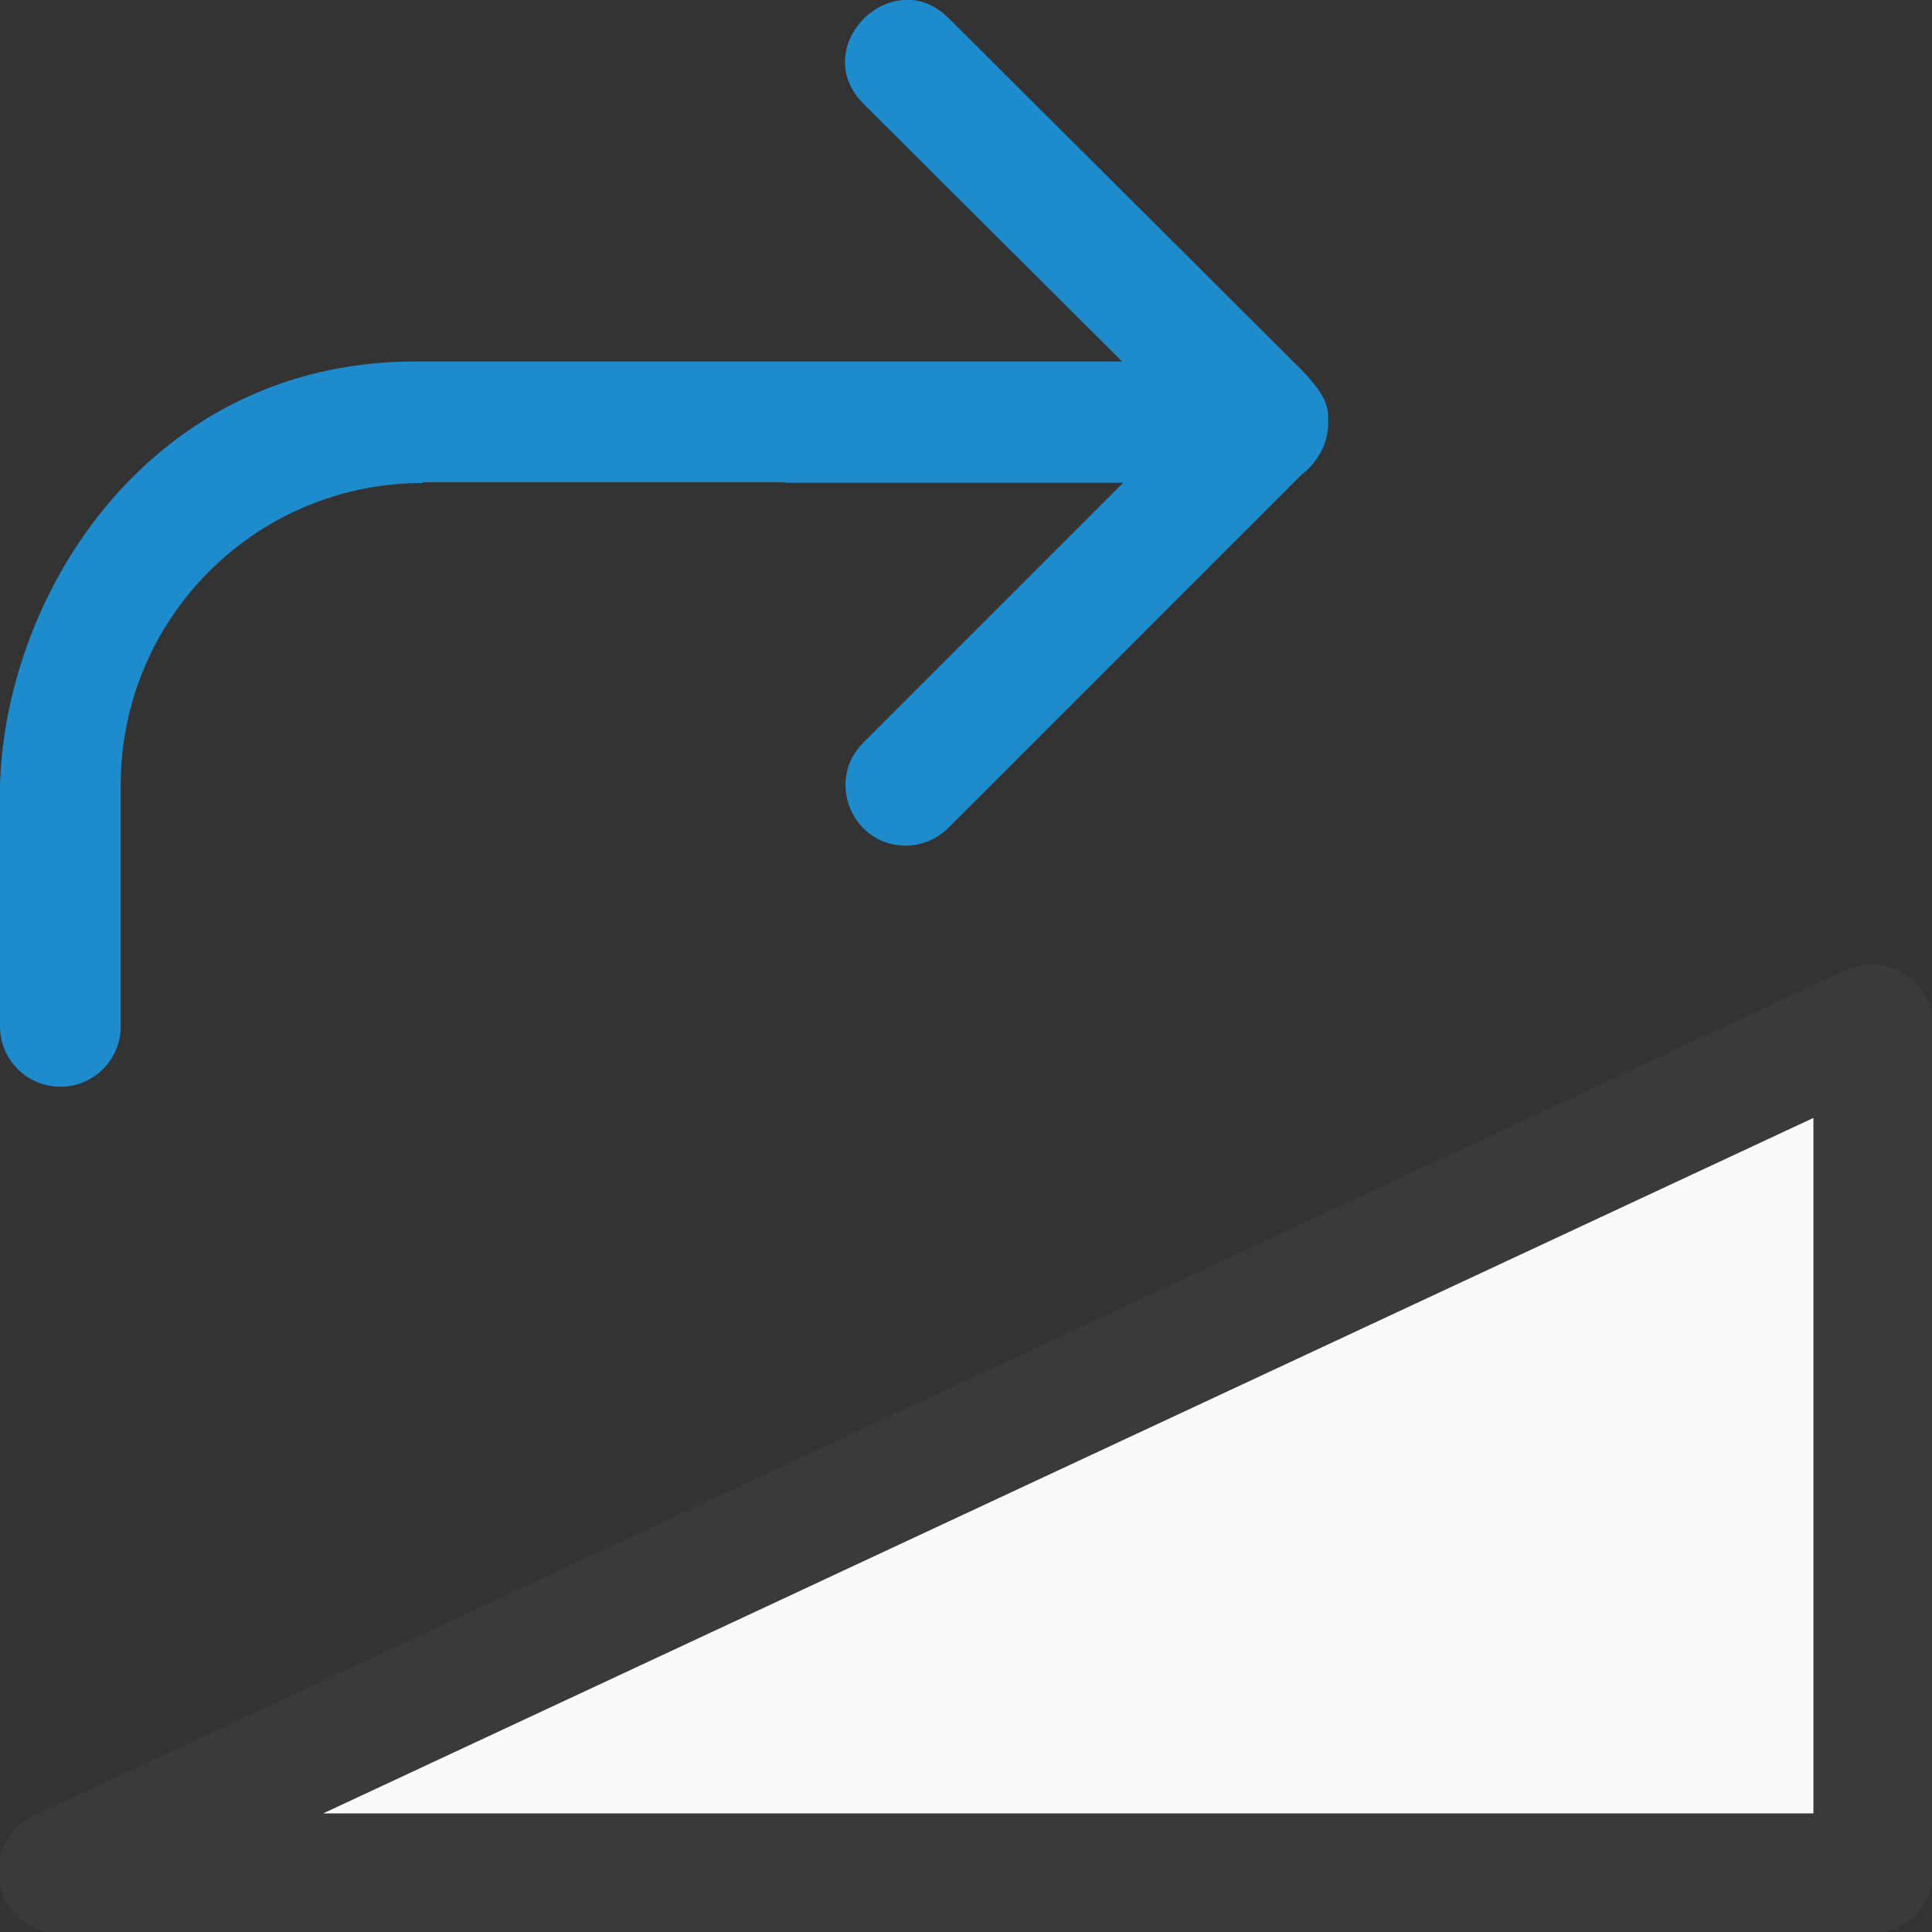 <svg viewBox="0 0 16 16" xmlns="http://www.w3.org/2000/svg"><rect x="0" y="0" width="16" height="16" fill="#333333" stroke="none"/><g fill-rule="evenodd"><path d="m15.484 7.988a.512.512 0 0 0 -.201.047l-15 7a.512.512 0 0 0 .217.977h15a.512.512 0 0 0 .512-.512v-7a.512.512 0 0 0 -.527-.512z" fill="#3a3a38"/><path d="m15.018 9.258-12.342 5.76h12.342z" fill="#fafafa"/><path d="m7.484 0c-.376.023-.685.511-.33.863l2.139 2.131h-5.369-.5c-2.155.006-3.374 1.883-3.424 3.506v2c0 .276.224.5.5.5s.5-.224.5-.5v-2c0-1.381 1.119-2.5 2.5-2.5v-.006h.424 2.562c.01-0.0.017.004.027.004h2.789l-2.148 2.148c-.326.317-.093.869.361.857.13-.004.253-.059.344-.152l2.916-2.916c.118-.091.225-.241.225-.436 0-.123-0-.203-.221-.436l-2.92-2.91c-.118-.118-.25-.162-.375-.154z" fill="#1e8bcd"/></g></svg>